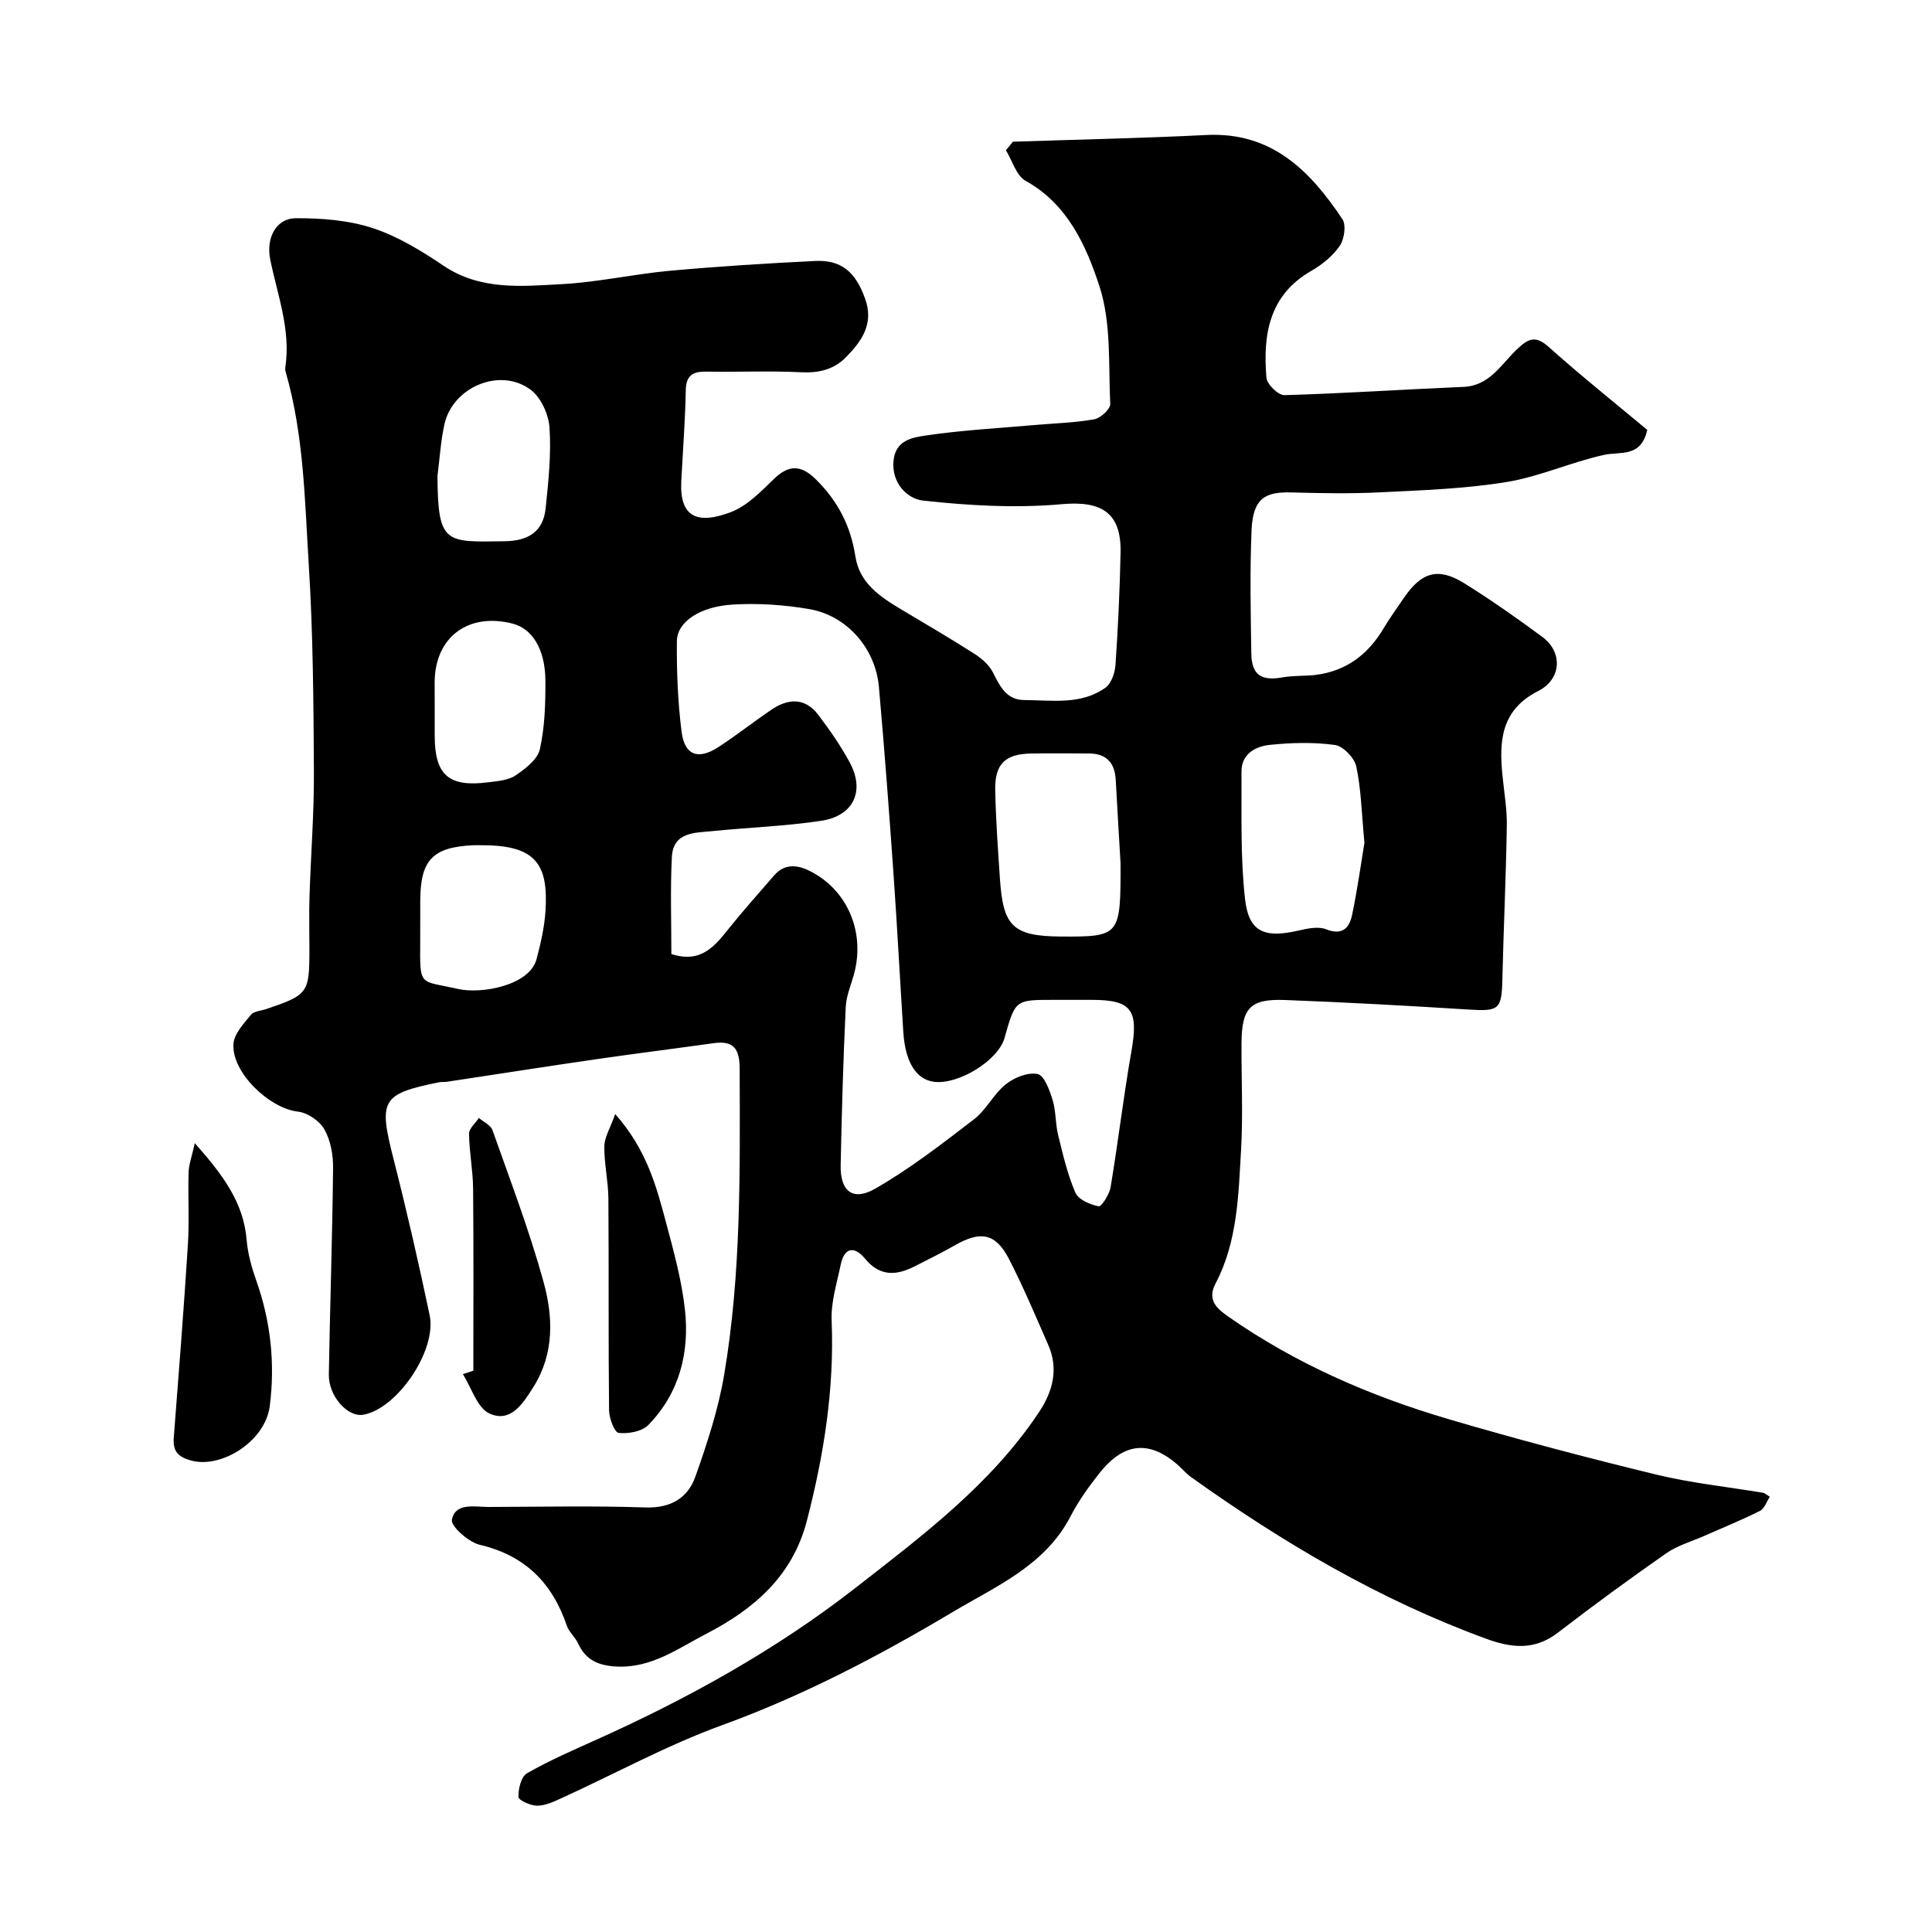 <svg enable-background="new 0 0 400 400" viewBox="0 0 400 400" xmlns="http://www.w3.org/2000/svg"><g fill="#000001"><path d="m209.71 29.34c13.36-.45 26.73-.72 40.08-1.39 13.5-.67 21.46 7.41 28.14 17.42.82 1.24.39 4.15-.55 5.53-1.44 2.09-3.63 3.89-5.87 5.17-8.82 5.05-10.04 13.26-9.31 22.14.11 1.35 2.46 3.64 3.72 3.6 12.36-.35 24.71-1.19 37.07-1.71 5.43-.23 7.77-4.63 11.03-7.73 2.24-2.13 3.75-3.1 6.57-.58 6.73 6.01 13.79 11.65 20.46 17.22-1.33 5.82-5.55 4.41-9.05 5.19-6.8 1.52-13.31 4.5-20.15 5.61-8.58 1.39-17.35 1.69-26.05 2.12-6.15.31-12.33.19-18.49.02-5.37-.14-7.91 1.21-8.19 7.84-.36 8.48-.18 17-.05 25.49.07 4.5 2.06 5.76 6.56 4.95 2.27-.41 4.63-.21 6.93-.52 6.27-.83 10.75-4.29 13.93-9.67 1.24-2.1 2.71-4.08 4.07-6.11 3.7-5.5 7.18-6.55 12.62-3.16 5.53 3.45 10.89 7.21 16.14 11.09 4.25 3.14 4.03 8.73-.87 11.22-7.75 3.94-8.09 10.4-7.37 17.59.34 3.43.95 6.87.89 10.3-.17 10.6-.67 21.2-.92 31.8-.14 6.23-.7 6.64-6.94 6.25-12.69-.8-25.39-1.5-38.09-1.98-7.22-.27-8.94 1.66-8.98 9.03-.04 7.33.33 14.69-.09 21.99-.55 9.43-.73 19.03-5.3 27.71-1.88 3.57.59 5.38 2.83 6.94 13.92 9.7 29.32 16.37 45.5 21.13 14.2 4.18 28.52 7.95 42.9 11.45 7.27 1.77 14.78 2.54 22.18 3.78.29.05.55.32 1.36.83-.68 1.02-1.12 2.46-2.05 2.92-3.75 1.88-7.65 3.46-11.5 5.16-2.65 1.17-5.56 1.99-7.9 3.62-7.6 5.3-15.09 10.78-22.43 16.43-4.78 3.68-9.54 3.19-14.75 1.29-22.11-8.07-42.14-19.89-61.19-33.5-.94-.67-1.7-1.58-2.57-2.36-7.01-6.32-12.32-3.62-16.41 1.55-2.22 2.8-4.34 5.77-5.98 8.93-5.26 10.19-15.43 14.47-24.39 19.81-15.23 9.08-30.93 17.31-47.75 23.43-11.41 4.15-22.17 10.05-33.25 15.11-1.6.73-3.35 1.56-5.04 1.56-1.36 0-3.85-1.13-3.87-1.81-.05-1.67.56-4.21 1.77-4.9 4.64-2.66 9.58-4.8 14.47-7 18.96-8.53 37.13-18.6 53.49-31.35 13.85-10.8 28.11-21.46 38.06-36.44 2.85-4.29 4.08-8.94 1.89-13.92-2.63-5.97-5.15-12.01-8.14-17.8-2.74-5.3-5.85-5.85-11.12-2.84-2.69 1.54-5.48 2.9-8.24 4.32-3.8 1.96-7.27 2.3-10.39-1.48-2.21-2.67-4.31-2.47-5.08 1.25-.79 3.82-2.03 7.72-1.87 11.53.58 14.13-1.6 27.81-5.12 41.42-2.96 11.46-10.93 18.3-20.78 23.4-5.88 3.05-11.42 7.18-18.66 6.81-3.63-.19-6.33-1.29-7.91-4.75-.6-1.32-1.9-2.37-2.36-3.72-3.01-8.84-8.64-14.53-18-16.73-2.34-.55-6.07-3.87-5.79-5.22.74-3.58 4.68-2.62 7.58-2.62 10.83-.03 21.67-.26 32.49.1 5.22.17 8.76-1.93 10.34-6.38 2.43-6.86 4.74-13.89 5.95-21.04 3.56-20.97 3.28-42.18 3.22-63.37-.01-4.15-1.21-5.92-5.4-5.33-8.1 1.13-16.21 2.15-24.3 3.32-10.34 1.5-20.65 3.12-30.98 4.68-.49.07-1.01-.01-1.49.08-12.03 2.43-12.62 3.65-9.49 15.91 2.73 10.71 5.2 21.5 7.47 32.31 1.54 7.31-6.71 19.36-13.7 20.62-3.26.59-7.24-3.83-7.17-8.33.25-14.27.73-28.53.88-42.8.03-2.68-.52-5.68-1.81-7.96-.99-1.74-3.48-3.44-5.47-3.66-5.9-.66-13.79-8.14-13.34-14.06.16-2.1 2.14-4.17 3.62-6 .61-.75 2.07-.8 3.15-1.17 8.67-2.93 8.95-3.32 8.95-12.35 0-3.67-.1-7.34.02-11 .27-8.6.96-17.2.91-25.8-.08-14.27-.17-28.56-1.06-42.8-.84-13.39-1.01-26.92-4.79-39.98-.09-.31-.11-.67-.06-.99 1.15-7.73-1.63-14.9-3.13-22.26-.91-4.46 1.21-8.54 5.28-8.56 5.33-.02 10.91.4 15.92 2.04 5.2 1.7 10.1 4.71 14.69 7.8 7.66 5.15 16.14 4.25 24.45 3.81 7.5-.4 14.92-2.09 22.41-2.77 10.01-.91 20.06-1.54 30.1-2.03 5.47-.26 8.37 2.35 10.33 7.86 1.83 5.14-.69 8.7-3.94 12.03-2.55 2.61-5.68 3.34-9.39 3.15-6.48-.33-13-.01-19.49-.13-2.83-.05-4.27.71-4.33 3.9-.12 6.26-.6 12.52-.93 18.78-.39 7.59 3.46 8.97 10.19 6.44 3.36-1.26 6.23-4.2 8.9-6.81 3.18-3.11 5.71-3.05 8.84.06 4.49 4.44 7.16 9.62 8.11 15.85.85 5.6 5.15 8.42 9.56 11.05 5.04 3.01 10.12 5.97 15.06 9.13 1.51.96 3.06 2.3 3.85 3.85 1.47 2.89 2.8 5.74 6.53 5.75 5.72.02 11.72 1.06 16.78-2.56 1.23-.88 1.97-3.09 2.08-4.74.53-7.75.9-15.52 1.05-23.29.16-8.34-4.09-10.7-12.24-9.96-9.47.85-19.17.29-28.66-.75-3.17-.35-6.57-3.53-6.1-8.29.42-4.28 4.02-4.79 6.73-5.19 7.46-1.11 15.03-1.5 22.55-2.17 4.1-.36 8.24-.46 12.27-1.18 1.31-.23 3.36-2.12 3.31-3.17-.38-8.2.24-16.84-2.25-24.43-2.73-8.32-6.55-16.94-15.27-21.77-1.93-1.07-2.74-4.16-4.07-6.32.45-.57.95-1.18 1.44-1.78zm-70.71 168.18c6.21 2.02 9.04-1.72 12.01-5.42 2.98-3.72 6.17-7.27 9.29-10.88 2.03-2.34 4.58-2.21 7.03-1.05 7.77 3.69 11.66 12.16 9.67 20.77-.59 2.53-1.78 5.01-1.9 7.55-.52 10.92-.83 21.85-1.05 32.78-.11 5.33 2.5 7.49 7.12 4.85 7.21-4.13 13.85-9.29 20.46-14.36 2.56-1.96 4.08-5.25 6.61-7.27 1.75-1.4 4.59-2.54 6.59-2.12 1.38.29 2.48 3.35 3.1 5.36.71 2.31.56 4.87 1.14 7.24.99 4.05 1.94 8.17 3.58 11.97.62 1.43 3.05 2.47 4.82 2.81.58.11 2.22-2.46 2.47-3.96 1.56-9.34 2.66-18.76 4.3-28.08 1.52-8.61.1-10.7-8.22-10.7-2.67 0-5.33 0-8 0-7.82 0-7.82 0-10.05 7.91-1.29 4.6-9.47 9.68-14.56 9.06-3.73-.46-5.99-4.07-6.39-10.32-.69-10.86-1.26-21.73-2.02-32.58-.91-12.96-1.88-25.92-3.03-38.86-.71-7.98-6.62-14.77-14.41-16.11-5.16-.89-10.51-1.25-15.73-.95-6.91.39-11.65 3.58-11.69 7.57-.06 6.25.19 12.54.97 18.74.62 4.94 3.45 5.94 7.67 3.18 3.68-2.41 7.17-5.13 10.8-7.63 3.54-2.44 7.07-2.68 9.87 1.03 2.36 3.11 4.61 6.36 6.47 9.79 3.2 5.9.84 11.07-5.87 12.09-7.44 1.13-15.02 1.38-22.53 2.14-3.67.37-8.16.14-8.42 5.4-.34 6.59-.1 13.24-.1 20.05zm143.49-23.04c-.6-6.35-.69-11.17-1.69-15.8-.39-1.79-2.72-4.21-4.43-4.44-4.43-.61-9.03-.48-13.5-.02-2.94.31-5.84 1.88-5.83 5.5.05 8.81-.25 17.68.73 26.4.77 6.87 4 8.16 11.04 6.55 1.87-.43 4.12-.92 5.75-.27 3.41 1.35 4.82-.34 5.38-2.98 1.13-5.42 1.88-10.92 2.55-14.94zm-50.49 4.28c-.24-4.11-.64-10.7-1-17.3-.19-3.54-1.93-5.45-5.56-5.46-4-.01-8-.06-11.99.01-5.33.09-7.51 2.16-7.4 7.57.12 6.1.56 12.2.97 18.29.66 9.74 2.5 11.97 12.62 12.03 12.36.08 12.36-.21 12.36-15.14zm-132.11-3.76c-.66 0-1.33-.03-1.99 0-8.32.41-10.84 3.04-10.89 11.38-.02 2.82.01 5.65-.01 8.47-.06 9.63-.26 8.06 7.81 9.9 4.88 1.11 14.84-.71 16.28-6.18.86-3.27 1.64-6.64 1.85-10 .57-9.39-1.76-13.57-13.05-13.57zm-9.32-76.44c.1 14.15 1.62 13.67 13.89 13.5 4.88-.07 8-1.94 8.51-6.82.58-5.55 1.17-11.17.8-16.7-.18-2.76-1.8-6.31-3.96-7.89-6.35-4.66-16.12-.49-17.81 7.24-.76 3.5-.97 7.11-1.43 10.67zm-.57 48.23v5.48c0 8.21 2.88 10.76 11.13 9.69 1.92-.25 4.11-.4 5.61-1.42 2.03-1.37 4.56-3.31 5.03-5.41 1.03-4.59 1.17-9.43 1.15-14.17-.03-6.55-2.71-10.8-6.8-11.85-9.22-2.36-16.12 2.86-16.13 12.2.01 1.82.01 3.65.01 5.48z"/><path d="m40.33 236.68c5.86 6.62 10.1 12.29 10.74 20.08.24 2.87 1.06 5.76 2.03 8.49 2.98 8.43 3.87 17.16 2.75 25.87-.95 7.36-10.06 12.95-16.23 11.28-2.81-.76-3.86-1.96-3.64-4.77 1.03-13.3 2.08-26.6 2.92-39.91.31-4.98 0-10 .15-14.99.04-1.61.65-3.19 1.28-6.05z"/><path d="m127.37 230.66c6.51 7.35 8.52 14.92 10.52 22.43 1.59 5.95 3.25 11.96 3.92 18.06.98 8.9-1.15 17.28-7.58 23.88-1.32 1.35-4.14 1.86-6.14 1.64-.86-.09-1.98-3.04-1.99-4.71-.16-14.62-.03-29.24-.14-43.86-.03-3.59-.89-7.18-.84-10.76.01-1.85 1.19-3.68 2.25-6.68z"/><path d="m98 283.79c0-12.59.07-25.18-.05-37.77-.04-3.77-.8-7.53-.84-11.29-.01-1.08 1.32-2.18 2.04-3.27.96.83 2.44 1.48 2.81 2.52 3.68 10.4 7.63 20.75 10.56 31.37 2 7.24 2.29 14.83-2.07 21.79-2.2 3.51-4.74 7.49-9.1 5.52-2.55-1.16-3.72-5.34-5.52-8.16.73-.24 1.45-.47 2.17-.71z"/></g></svg>